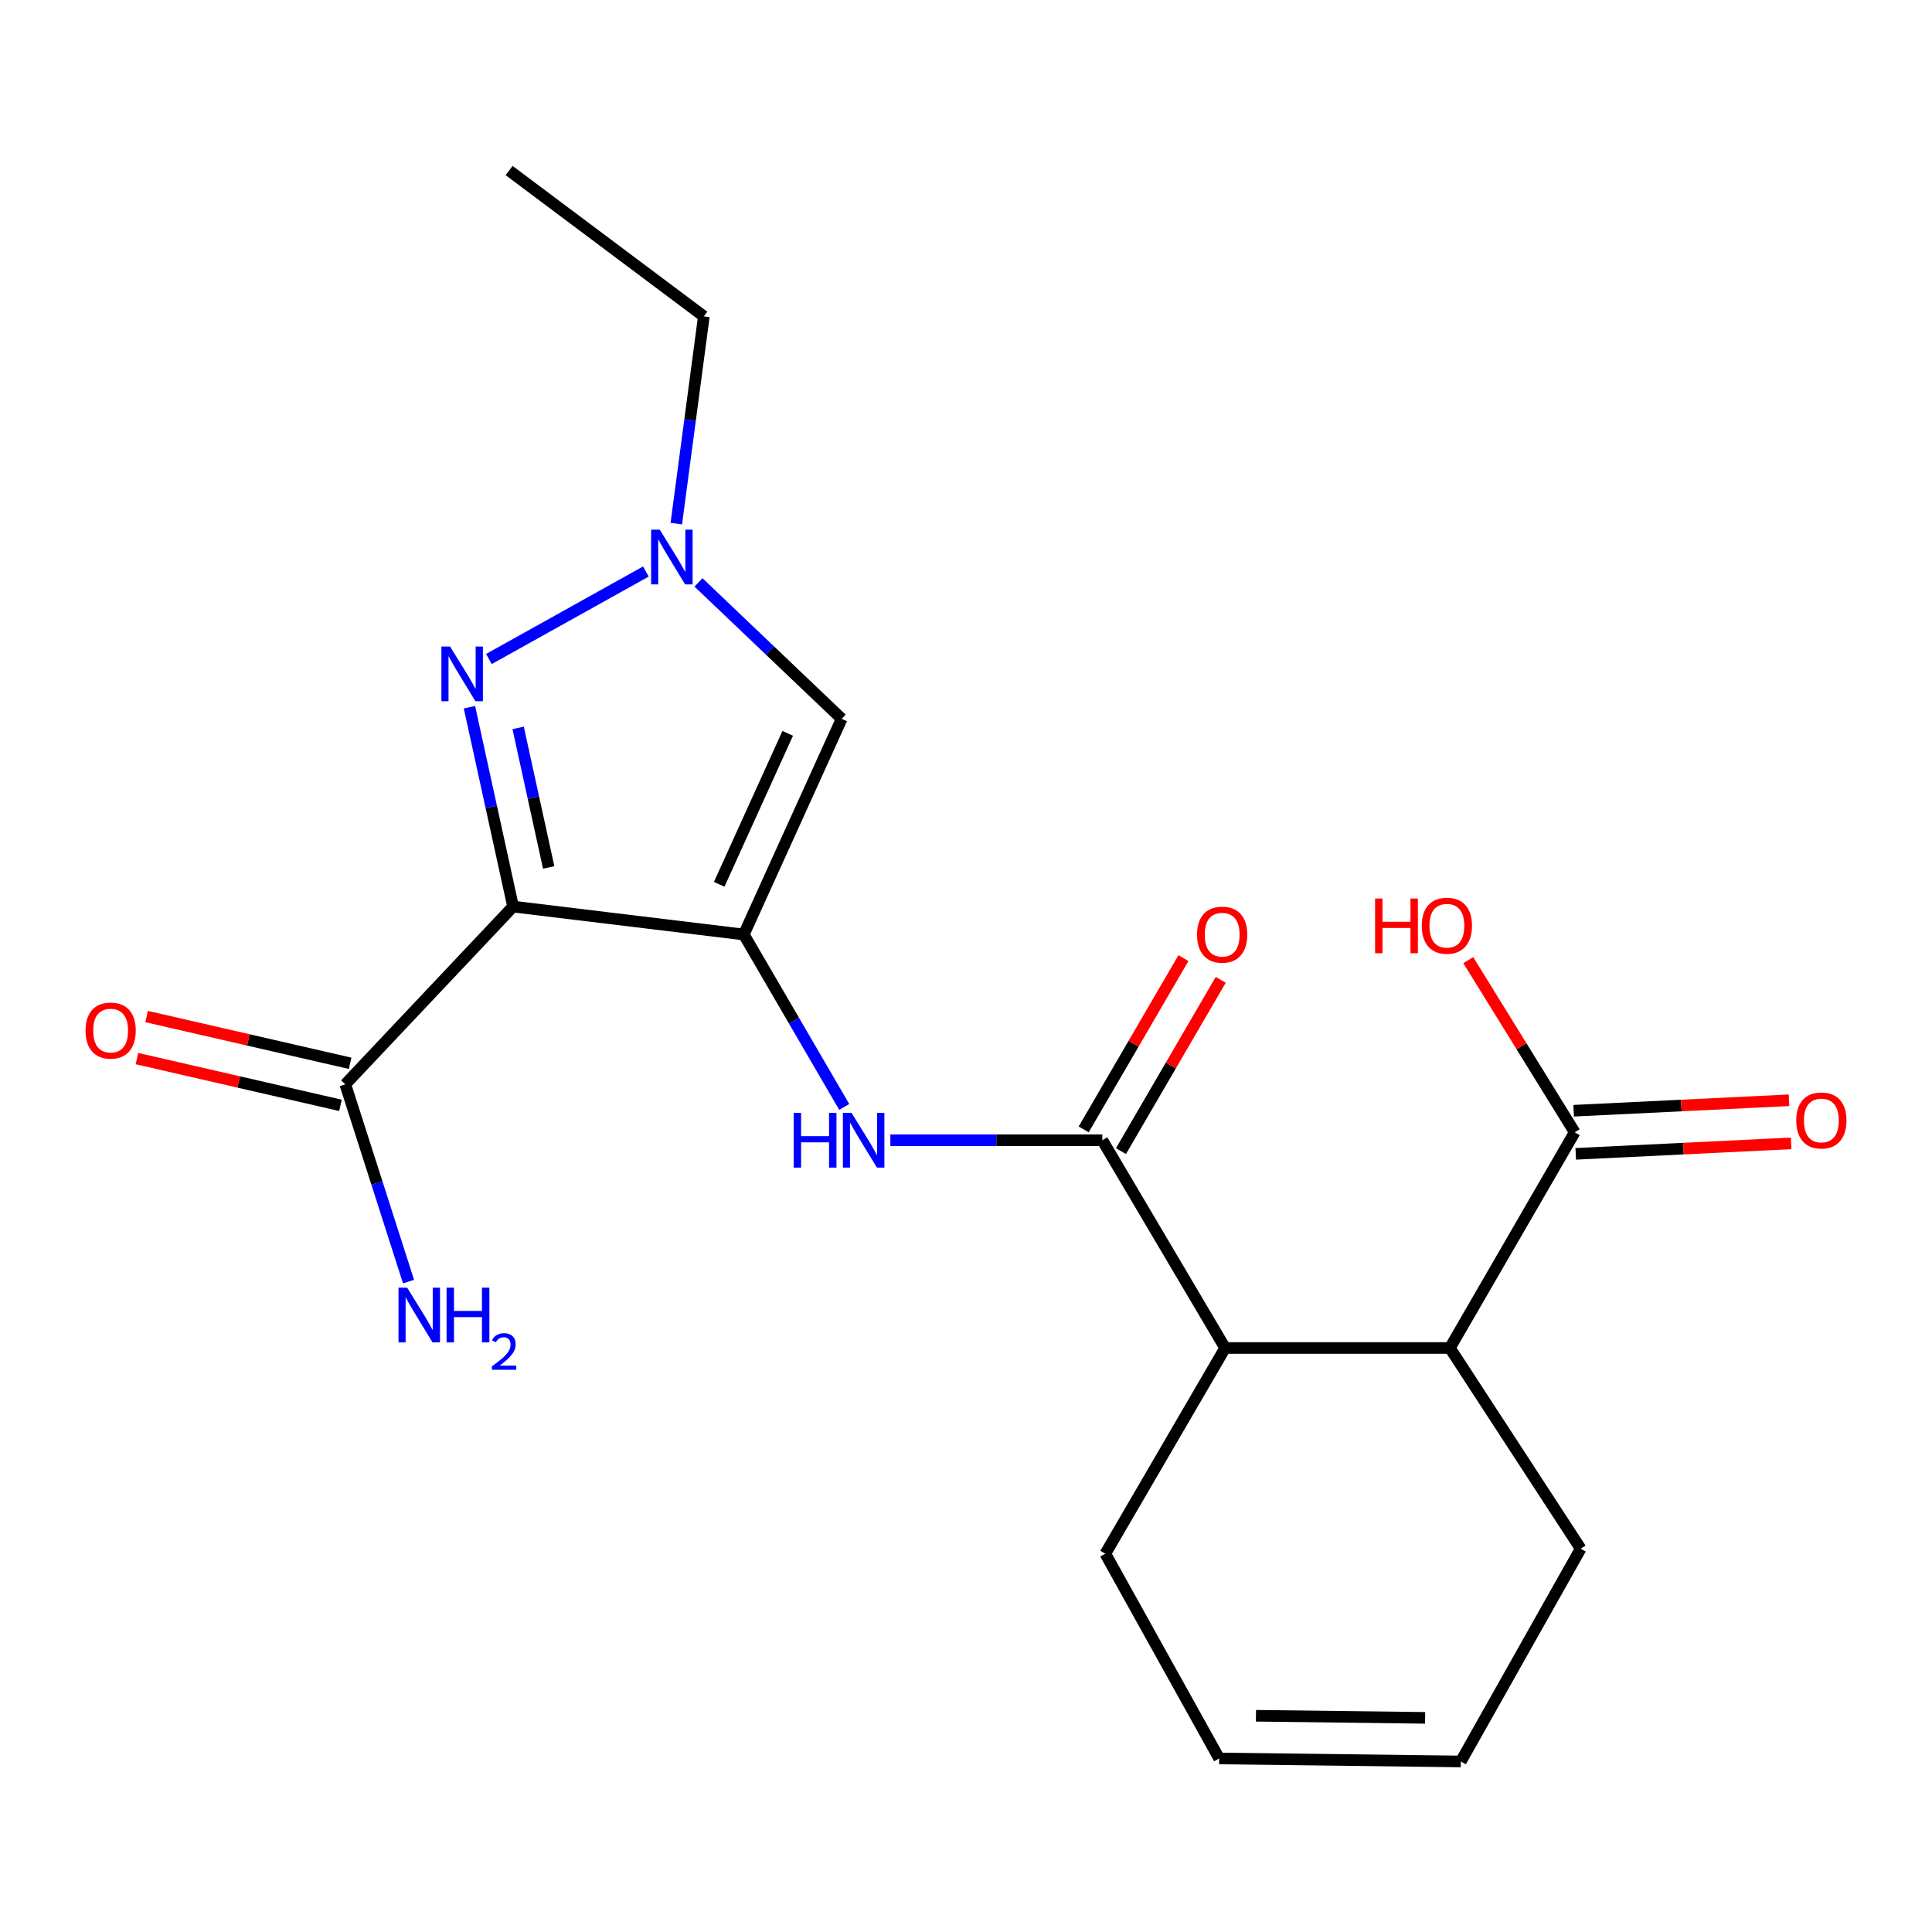 <?xml version='1.0' encoding='iso-8859-1'?>
<svg version='1.1' baseProfile='full'
              xmlns='http://www.w3.org/2000/svg'
                      xmlns:rdkit='http://www.rdkit.org/xml'
                      xmlns:xlink='http://www.w3.org/1999/xlink'
                  xml:space='preserve'
width='1000px' height='1000px' viewBox='0 0 1000 1000'>
<!-- END OF HEADER -->
<rect style='opacity:1.0;fill:#FFFFFF;stroke:none' width='1000' height='1000' x='0' y='0'> </rect>
<path class='bond-0' d='M 384.992,483.696 L 265.567,469.241' style='fill:none;fill-rule:evenodd;stroke:#000000;stroke-width:6px;stroke-linecap:butt;stroke-linejoin:miter;stroke-opacity:1' />
<path class='bond-2' d='M 384.992,483.696 L 435.653,372.063' style='fill:none;fill-rule:evenodd;stroke:#000000;stroke-width:6px;stroke-linecap:butt;stroke-linejoin:miter;stroke-opacity:1' />
<path class='bond-2' d='M 372.254,457.722 L 407.716,379.579' style='fill:none;fill-rule:evenodd;stroke:#000000;stroke-width:6px;stroke-linecap:butt;stroke-linejoin:miter;stroke-opacity:1' />
<path class='bond-5' d='M 384.992,483.696 L 410.985,528.324' style='fill:none;fill-rule:evenodd;stroke:#000000;stroke-width:6px;stroke-linecap:butt;stroke-linejoin:miter;stroke-opacity:1' />
<path class='bond-5' d='M 410.985,528.324 L 436.977,572.951' style='fill:none;fill-rule:evenodd;stroke:#0000FF;stroke-width:6px;stroke-linecap:butt;stroke-linejoin:miter;stroke-opacity:1' />
<path class='bond-1' d='M 265.567,469.241 L 254.277,417.647' style='fill:none;fill-rule:evenodd;stroke:#000000;stroke-width:6px;stroke-linecap:butt;stroke-linejoin:miter;stroke-opacity:1' />
<path class='bond-1' d='M 254.277,417.647 L 242.986,366.053' style='fill:none;fill-rule:evenodd;stroke:#0000FF;stroke-width:6px;stroke-linecap:butt;stroke-linejoin:miter;stroke-opacity:1' />
<path class='bond-1' d='M 283.998,448.988 L 276.094,412.873' style='fill:none;fill-rule:evenodd;stroke:#000000;stroke-width:6px;stroke-linecap:butt;stroke-linejoin:miter;stroke-opacity:1' />
<path class='bond-1' d='M 276.094,412.873 L 268.191,376.757' style='fill:none;fill-rule:evenodd;stroke:#0000FF;stroke-width:6px;stroke-linecap:butt;stroke-linejoin:miter;stroke-opacity:1' />
<path class='bond-6' d='M 265.567,469.241 L 178.725,561.245' style='fill:none;fill-rule:evenodd;stroke:#000000;stroke-width:6px;stroke-linecap:butt;stroke-linejoin:miter;stroke-opacity:1' />
<path class='bond-21' d='M 253.059,341.095 L 334.306,295.818' style='fill:none;fill-rule:evenodd;stroke:#0000FF;stroke-width:6px;stroke-linecap:butt;stroke-linejoin:miter;stroke-opacity:1' />
<path class='bond-4' d='M 435.653,372.063 L 398.592,336.755' style='fill:none;fill-rule:evenodd;stroke:#000000;stroke-width:6px;stroke-linecap:butt;stroke-linejoin:miter;stroke-opacity:1' />
<path class='bond-4' d='M 398.592,336.755 L 361.531,301.447' style='fill:none;fill-rule:evenodd;stroke:#0000FF;stroke-width:6px;stroke-linecap:butt;stroke-linejoin:miter;stroke-opacity:1' />
<path class='bond-3' d='M 570.563,590.192 L 515.705,590.192' style='fill:none;fill-rule:evenodd;stroke:#000000;stroke-width:6px;stroke-linecap:butt;stroke-linejoin:miter;stroke-opacity:1' />
<path class='bond-3' d='M 515.705,590.192 L 460.847,590.192' style='fill:none;fill-rule:evenodd;stroke:#0000FF;stroke-width:6px;stroke-linecap:butt;stroke-linejoin:miter;stroke-opacity:1' />
<path class='bond-7' d='M 570.563,590.192 L 634.128,697.718' style='fill:none;fill-rule:evenodd;stroke:#000000;stroke-width:6px;stroke-linecap:butt;stroke-linejoin:miter;stroke-opacity:1' />
<path class='bond-10' d='M 580.213,595.813 L 606.03,551.485' style='fill:none;fill-rule:evenodd;stroke:#000000;stroke-width:6px;stroke-linecap:butt;stroke-linejoin:miter;stroke-opacity:1' />
<path class='bond-10' d='M 606.03,551.485 L 631.848,507.157' style='fill:none;fill-rule:evenodd;stroke:#FF0000;stroke-width:6px;stroke-linecap:butt;stroke-linejoin:miter;stroke-opacity:1' />
<path class='bond-10' d='M 560.914,584.572 L 586.731,540.245' style='fill:none;fill-rule:evenodd;stroke:#000000;stroke-width:6px;stroke-linecap:butt;stroke-linejoin:miter;stroke-opacity:1' />
<path class='bond-10' d='M 586.731,540.245 L 612.549,495.917' style='fill:none;fill-rule:evenodd;stroke:#FF0000;stroke-width:6px;stroke-linecap:butt;stroke-linejoin:miter;stroke-opacity:1' />
<path class='bond-19' d='M 350.055,271.021 L 357.182,217.385' style='fill:none;fill-rule:evenodd;stroke:#0000FF;stroke-width:6px;stroke-linecap:butt;stroke-linejoin:miter;stroke-opacity:1' />
<path class='bond-19' d='M 357.182,217.385 L 364.308,163.749' style='fill:none;fill-rule:evenodd;stroke:#000000;stroke-width:6px;stroke-linecap:butt;stroke-linejoin:miter;stroke-opacity:1' />
<path class='bond-11' d='M 181.225,550.361 L 128.553,538.26' style='fill:none;fill-rule:evenodd;stroke:#000000;stroke-width:6px;stroke-linecap:butt;stroke-linejoin:miter;stroke-opacity:1' />
<path class='bond-11' d='M 128.553,538.26 L 75.881,526.159' style='fill:none;fill-rule:evenodd;stroke:#FF0000;stroke-width:6px;stroke-linecap:butt;stroke-linejoin:miter;stroke-opacity:1' />
<path class='bond-11' d='M 176.224,572.128 L 123.552,560.027' style='fill:none;fill-rule:evenodd;stroke:#000000;stroke-width:6px;stroke-linecap:butt;stroke-linejoin:miter;stroke-opacity:1' />
<path class='bond-11' d='M 123.552,560.027 L 70.88,547.926' style='fill:none;fill-rule:evenodd;stroke:#FF0000;stroke-width:6px;stroke-linecap:butt;stroke-linejoin:miter;stroke-opacity:1' />
<path class='bond-13' d='M 178.725,561.245 L 195.092,612.304' style='fill:none;fill-rule:evenodd;stroke:#000000;stroke-width:6px;stroke-linecap:butt;stroke-linejoin:miter;stroke-opacity:1' />
<path class='bond-13' d='M 195.092,612.304 L 211.459,663.363' style='fill:none;fill-rule:evenodd;stroke:#0000FF;stroke-width:6px;stroke-linecap:butt;stroke-linejoin:miter;stroke-opacity:1' />
<path class='bond-8' d='M 634.128,697.718 L 750.451,697.718' style='fill:none;fill-rule:evenodd;stroke:#000000;stroke-width:6px;stroke-linecap:butt;stroke-linejoin:miter;stroke-opacity:1' />
<path class='bond-17' d='M 634.128,697.718 L 572.114,804.202' style='fill:none;fill-rule:evenodd;stroke:#000000;stroke-width:6px;stroke-linecap:butt;stroke-linejoin:miter;stroke-opacity:1' />
<path class='bond-9' d='M 750.451,697.718 L 815.059,586.073' style='fill:none;fill-rule:evenodd;stroke:#000000;stroke-width:6px;stroke-linecap:butt;stroke-linejoin:miter;stroke-opacity:1' />
<path class='bond-18' d='M 750.451,697.718 L 818.161,801.609' style='fill:none;fill-rule:evenodd;stroke:#000000;stroke-width:6px;stroke-linecap:butt;stroke-linejoin:miter;stroke-opacity:1' />
<path class='bond-12' d='M 815.601,597.227 L 871.341,594.518' style='fill:none;fill-rule:evenodd;stroke:#000000;stroke-width:6px;stroke-linecap:butt;stroke-linejoin:miter;stroke-opacity:1' />
<path class='bond-12' d='M 871.341,594.518 L 927.081,591.81' style='fill:none;fill-rule:evenodd;stroke:#FF0000;stroke-width:6px;stroke-linecap:butt;stroke-linejoin:miter;stroke-opacity:1' />
<path class='bond-12' d='M 814.517,574.919 L 870.257,572.211' style='fill:none;fill-rule:evenodd;stroke:#000000;stroke-width:6px;stroke-linecap:butt;stroke-linejoin:miter;stroke-opacity:1' />
<path class='bond-12' d='M 870.257,572.211 L 925.997,569.502' style='fill:none;fill-rule:evenodd;stroke:#FF0000;stroke-width:6px;stroke-linecap:butt;stroke-linejoin:miter;stroke-opacity:1' />
<path class='bond-16' d='M 815.059,586.073 L 787.515,541.523' style='fill:none;fill-rule:evenodd;stroke:#000000;stroke-width:6px;stroke-linecap:butt;stroke-linejoin:miter;stroke-opacity:1' />
<path class='bond-16' d='M 787.515,541.523 L 759.971,496.973' style='fill:none;fill-rule:evenodd;stroke:#FF0000;stroke-width:6px;stroke-linecap:butt;stroke-linejoin:miter;stroke-opacity:1' />
<path class='bond-14' d='M 756.122,911.728 L 631.039,910.177' style='fill:none;fill-rule:evenodd;stroke:#000000;stroke-width:6px;stroke-linecap:butt;stroke-linejoin:miter;stroke-opacity:1' />
<path class='bond-14' d='M 737.636,889.163 L 650.078,888.077' style='fill:none;fill-rule:evenodd;stroke:#000000;stroke-width:6px;stroke-linecap:butt;stroke-linejoin:miter;stroke-opacity:1' />
<path class='bond-22' d='M 756.122,911.728 L 818.161,801.609' style='fill:none;fill-rule:evenodd;stroke:#000000;stroke-width:6px;stroke-linecap:butt;stroke-linejoin:miter;stroke-opacity:1' />
<path class='bond-15' d='M 631.039,910.177 L 572.114,804.202' style='fill:none;fill-rule:evenodd;stroke:#000000;stroke-width:6px;stroke-linecap:butt;stroke-linejoin:miter;stroke-opacity:1' />
<path class='bond-20' d='M 364.308,163.749 L 263.52,88.272' style='fill:none;fill-rule:evenodd;stroke:#000000;stroke-width:6px;stroke-linecap:butt;stroke-linejoin:miter;stroke-opacity:1' />
<path  class='atom-2' d='M 232.953 334.651
L 242.233 349.651
Q 243.153 351.131, 244.633 353.811
Q 246.113 356.491, 246.193 356.651
L 246.193 334.651
L 249.953 334.651
L 249.953 362.971
L 246.073 362.971
L 236.113 346.571
Q 234.953 344.651, 233.713 342.451
Q 232.513 340.251, 232.153 339.571
L 232.153 362.971
L 228.473 362.971
L 228.473 334.651
L 232.953 334.651
' fill='#0000FF'/>
<path  class='atom-5' d='M 341.496 274.163
L 350.776 289.163
Q 351.696 290.643, 353.176 293.323
Q 354.656 296.003, 354.736 296.163
L 354.736 274.163
L 358.496 274.163
L 358.496 302.483
L 354.616 302.483
L 344.656 286.083
Q 343.496 284.163, 342.256 281.963
Q 341.056 279.763, 340.696 279.083
L 340.696 302.483
L 337.016 302.483
L 337.016 274.163
L 341.496 274.163
' fill='#0000FF'/>
<path  class='atom-6' d='M 410.799 576.032
L 414.639 576.032
L 414.639 588.072
L 429.119 588.072
L 429.119 576.032
L 432.959 576.032
L 432.959 604.352
L 429.119 604.352
L 429.119 591.272
L 414.639 591.272
L 414.639 604.352
L 410.799 604.352
L 410.799 576.032
' fill='#0000FF'/>
<path  class='atom-6' d='M 440.759 576.032
L 450.039 591.032
Q 450.959 592.512, 452.439 595.192
Q 453.919 597.872, 453.999 598.032
L 453.999 576.032
L 457.759 576.032
L 457.759 604.352
L 453.879 604.352
L 443.919 587.952
Q 442.759 586.032, 441.519 583.832
Q 440.319 581.632, 439.959 580.952
L 439.959 604.352
L 436.279 604.352
L 436.279 576.032
L 440.759 576.032
' fill='#0000FF'/>
<path  class='atom-11' d='M 619.59 483.776
Q 619.59 476.976, 622.95 473.176
Q 626.31 469.376, 632.59 469.376
Q 638.87 469.376, 642.23 473.176
Q 645.59 476.976, 645.59 483.776
Q 645.59 490.656, 642.19 494.576
Q 638.79 498.456, 632.59 498.456
Q 626.35 498.456, 622.95 494.576
Q 619.59 490.696, 619.59 483.776
M 632.59 495.256
Q 636.91 495.256, 639.23 492.376
Q 641.59 489.456, 641.59 483.776
Q 641.59 478.216, 639.23 475.416
Q 636.91 472.576, 632.59 472.576
Q 628.27 472.576, 625.91 475.376
Q 623.59 478.176, 623.59 483.776
Q 623.59 489.496, 625.91 492.376
Q 628.27 495.256, 632.59 495.256
' fill='#FF0000'/>
<path  class='atom-12' d='M 44.265 533.42
Q 44.265 526.62, 47.625 522.82
Q 50.985 519.02, 57.265 519.02
Q 63.545 519.02, 66.905 522.82
Q 70.265 526.62, 70.265 533.42
Q 70.265 540.3, 66.865 544.22
Q 63.465 548.1, 57.265 548.1
Q 51.025 548.1, 47.625 544.22
Q 44.265 540.34, 44.265 533.42
M 57.265 544.9
Q 61.585 544.9, 63.905 542.02
Q 66.265 539.1, 66.265 533.42
Q 66.265 527.86, 63.905 525.06
Q 61.585 522.22, 57.265 522.22
Q 52.945 522.22, 50.585 525.02
Q 48.265 527.82, 48.265 533.42
Q 48.265 539.14, 50.585 542.02
Q 52.945 544.9, 57.265 544.9
' fill='#FF0000'/>
<path  class='atom-13' d='M 929.735 579.949
Q 929.735 573.149, 933.095 569.349
Q 936.455 565.549, 942.735 565.549
Q 949.015 565.549, 952.375 569.349
Q 955.735 573.149, 955.735 579.949
Q 955.735 586.829, 952.335 590.749
Q 948.935 594.629, 942.735 594.629
Q 936.495 594.629, 933.095 590.749
Q 929.735 586.869, 929.735 579.949
M 942.735 591.429
Q 947.055 591.429, 949.375 588.549
Q 951.735 585.629, 951.735 579.949
Q 951.735 574.389, 949.375 571.589
Q 947.055 568.749, 942.735 568.749
Q 938.415 568.749, 936.055 571.549
Q 933.735 574.349, 933.735 579.949
Q 933.735 585.669, 936.055 588.549
Q 938.415 591.429, 942.735 591.429
' fill='#FF0000'/>
<path  class='atom-14' d='M 210.743 666.498
L 220.023 681.498
Q 220.943 682.978, 222.423 685.658
Q 223.903 688.338, 223.983 688.498
L 223.983 666.498
L 227.743 666.498
L 227.743 694.818
L 223.863 694.818
L 213.903 678.418
Q 212.743 676.498, 211.503 674.298
Q 210.303 672.098, 209.943 671.418
L 209.943 694.818
L 206.263 694.818
L 206.263 666.498
L 210.743 666.498
' fill='#0000FF'/>
<path  class='atom-14' d='M 231.143 666.498
L 234.983 666.498
L 234.983 678.538
L 249.463 678.538
L 249.463 666.498
L 253.303 666.498
L 253.303 694.818
L 249.463 694.818
L 249.463 681.738
L 234.983 681.738
L 234.983 694.818
L 231.143 694.818
L 231.143 666.498
' fill='#0000FF'/>
<path  class='atom-14' d='M 254.676 693.824
Q 255.362 692.055, 256.999 691.078
Q 258.636 690.075, 260.906 690.075
Q 263.731 690.075, 265.315 691.606
Q 266.899 693.138, 266.899 695.857
Q 266.899 698.629, 264.84 701.216
Q 262.807 703.803, 258.583 706.866
L 267.216 706.866
L 267.216 708.978
L 254.623 708.978
L 254.623 707.209
Q 258.108 704.727, 260.167 702.879
Q 262.253 701.031, 263.256 699.368
Q 264.259 697.705, 264.259 695.989
Q 264.259 694.194, 263.361 693.19
Q 262.464 692.187, 260.906 692.187
Q 259.401 692.187, 258.398 692.794
Q 257.395 693.402, 256.682 694.748
L 254.676 693.824
' fill='#0000FF'/>
<path  class='atom-17' d='M 711.74 465.068
L 715.58 465.068
L 715.58 477.108
L 730.06 477.108
L 730.06 465.068
L 733.9 465.068
L 733.9 493.388
L 730.06 493.388
L 730.06 480.308
L 715.58 480.308
L 715.58 493.388
L 711.74 493.388
L 711.74 465.068
' fill='#FF0000'/>
<path  class='atom-17' d='M 735.9 479.148
Q 735.9 472.348, 739.26 468.548
Q 742.62 464.748, 748.9 464.748
Q 755.18 464.748, 758.54 468.548
Q 761.9 472.348, 761.9 479.148
Q 761.9 486.028, 758.5 489.948
Q 755.1 493.828, 748.9 493.828
Q 742.66 493.828, 739.26 489.948
Q 735.9 486.068, 735.9 479.148
M 748.9 490.628
Q 753.22 490.628, 755.54 487.748
Q 757.9 484.828, 757.9 479.148
Q 757.9 473.588, 755.54 470.788
Q 753.22 467.948, 748.9 467.948
Q 744.58 467.948, 742.22 470.748
Q 739.9 473.548, 739.9 479.148
Q 739.9 484.868, 742.22 487.748
Q 744.58 490.628, 748.9 490.628
' fill='#FF0000'/>
</svg>
